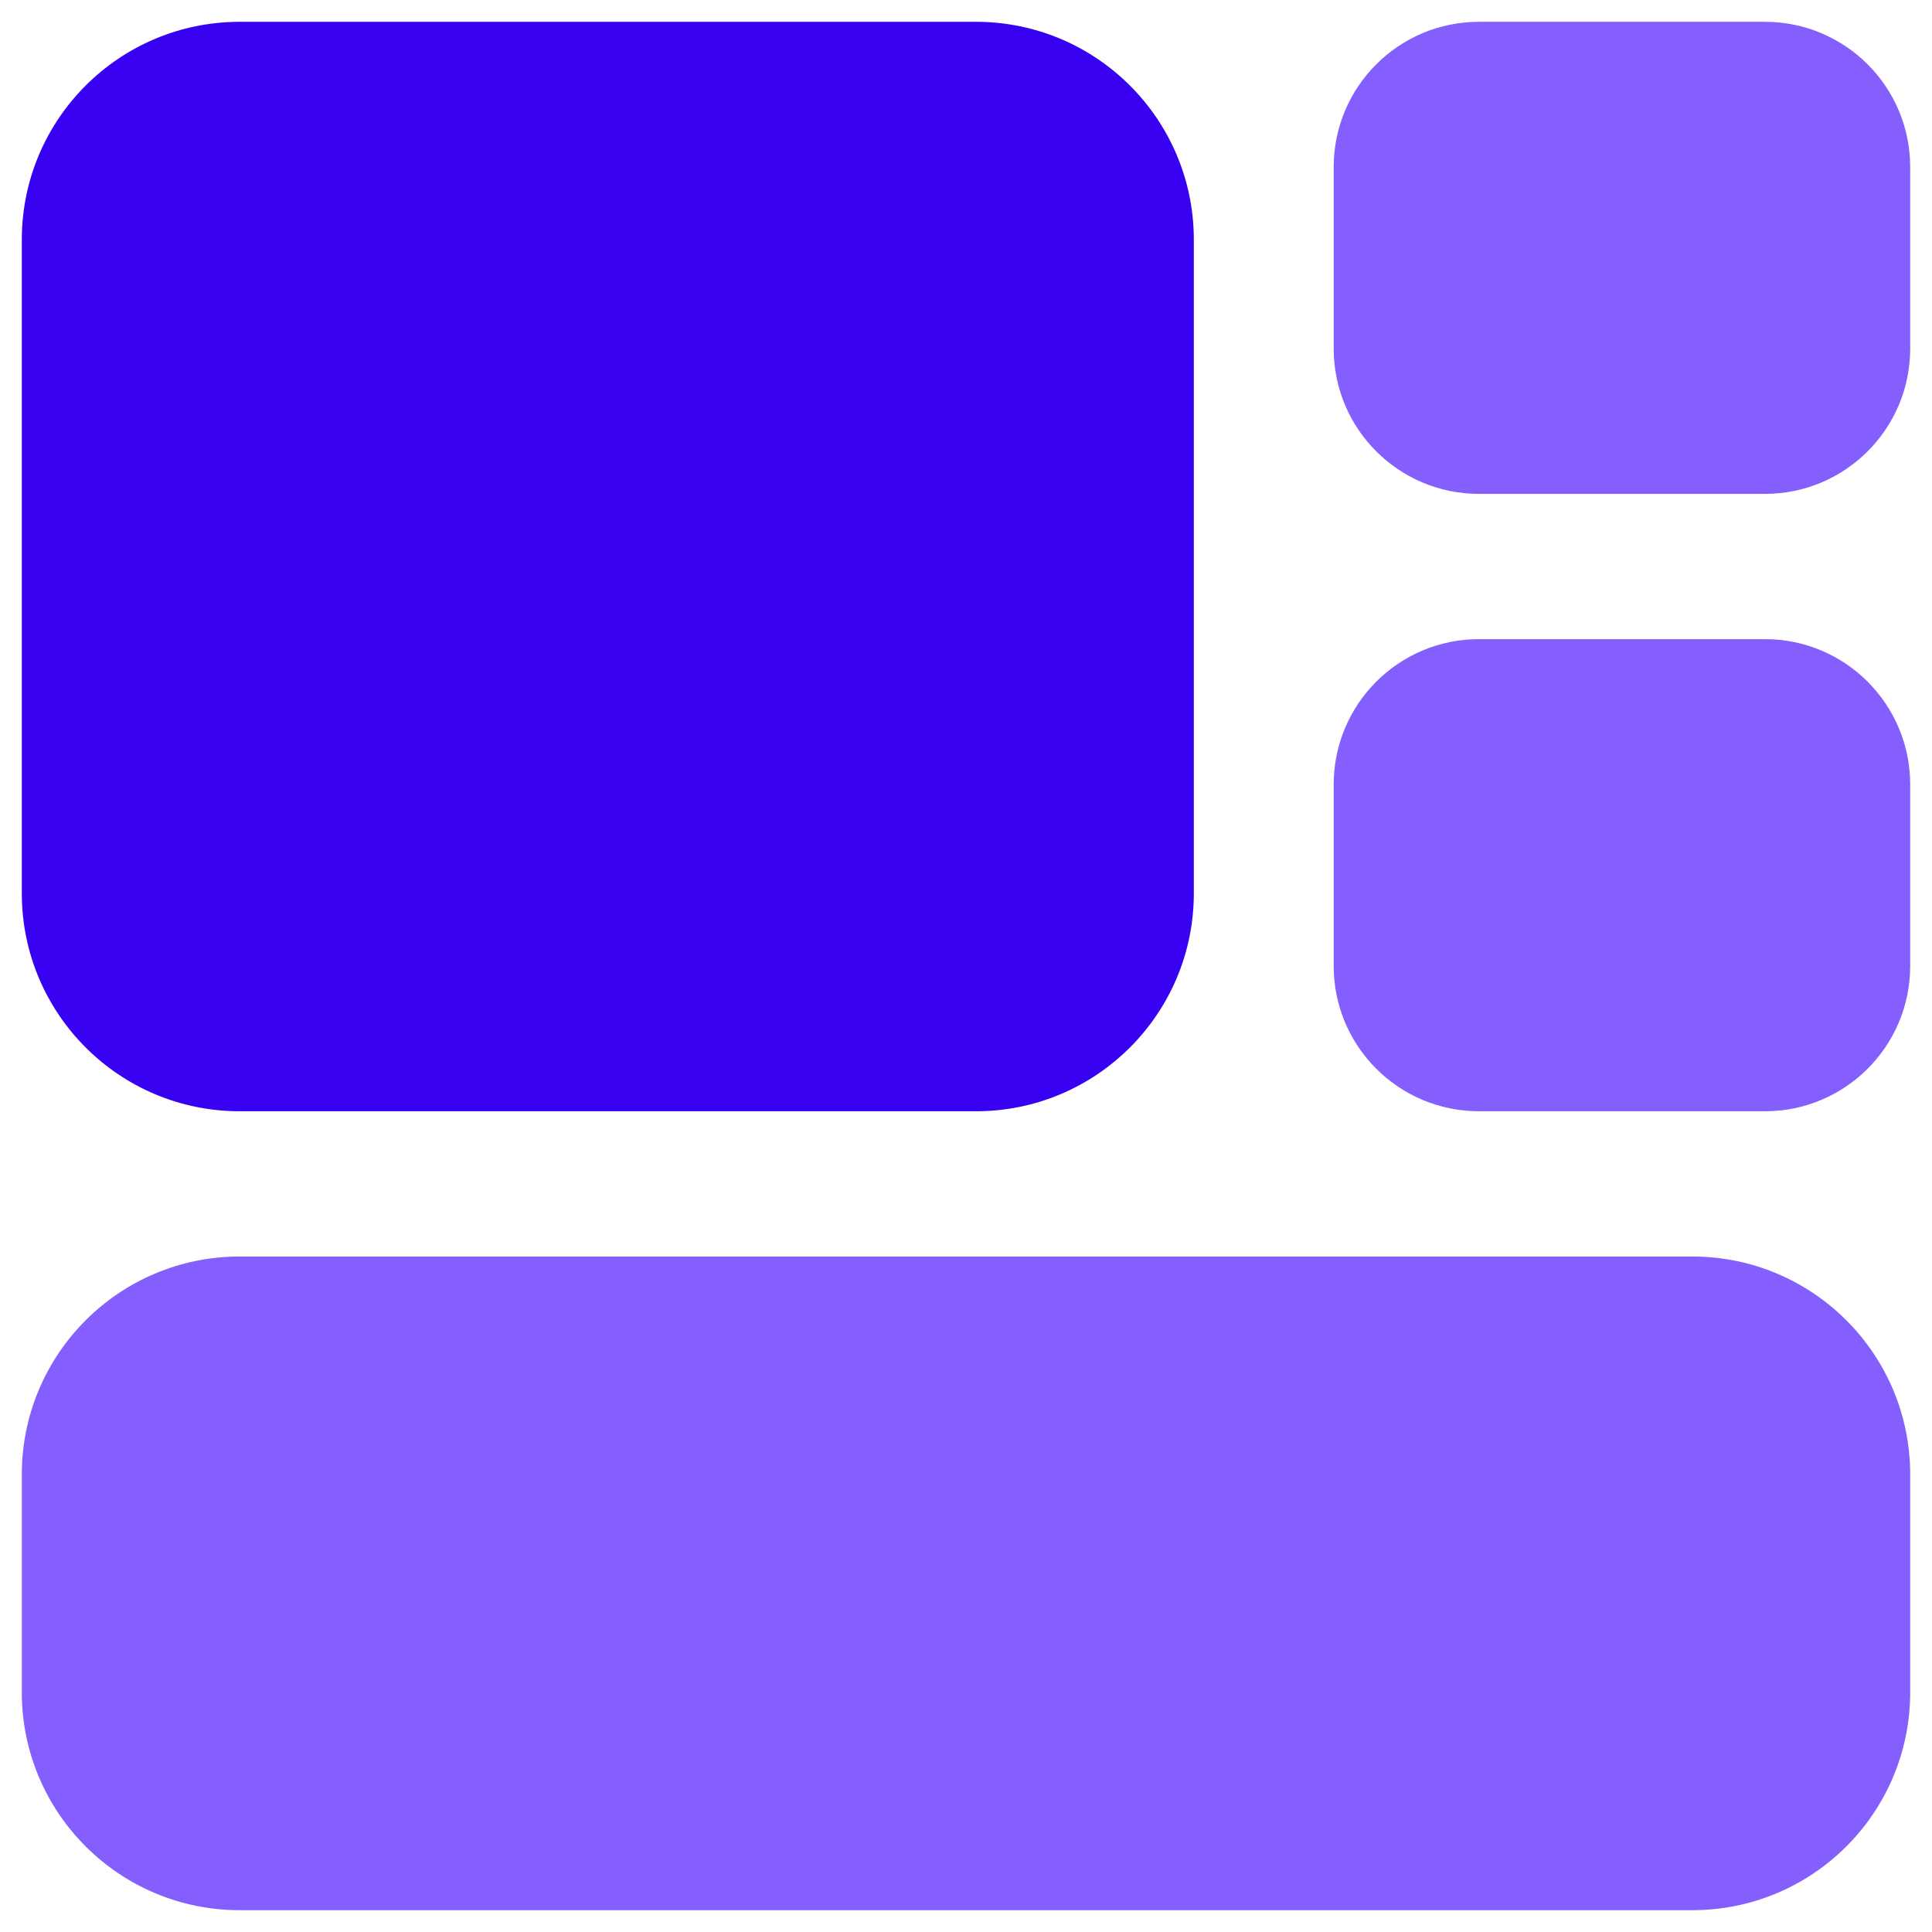 <svg width="38" height="38" viewBox="0 0 38 38" fill="none" xmlns="http://www.w3.org/2000/svg">
<path fill-rule="evenodd" clip-rule="evenodd" d="M23.481 17.571V4.714C23.481 2.347 21.562 0.429 19.195 0.429H4.714C2.347 0.429 0.429 2.347 0.429 4.714V17.571C0.429 19.938 2.347 21.857 4.714 21.857H19.195C21.562 21.857 23.481 19.938 23.481 17.571Z" fill="#3901F1"/>
<path fill-rule="evenodd" clip-rule="evenodd" d="M37.571 3.286V6.857C37.571 8.435 36.292 9.714 34.714 9.714H29.089C27.511 9.714 26.232 8.435 26.232 6.857V3.286C26.232 1.708 27.511 0.429 29.089 0.429H34.714C36.292 0.429 37.571 1.708 37.571 3.286ZM37.571 33.286V29C37.571 26.633 35.653 24.714 33.286 24.714H4.714C2.347 24.714 0.429 26.633 0.429 29V33.286C0.429 35.653 2.347 37.571 4.714 37.571H33.286C35.653 37.571 37.571 35.653 37.571 33.286ZM37.571 19V15.429C37.571 13.851 36.292 12.571 34.714 12.571H29.089C27.511 12.571 26.232 13.851 26.232 15.429V19C26.232 20.578 27.511 21.857 29.089 21.857H34.714C36.292 21.857 37.571 20.578 37.571 19Z" fill="#845FFE"/>
</svg>
